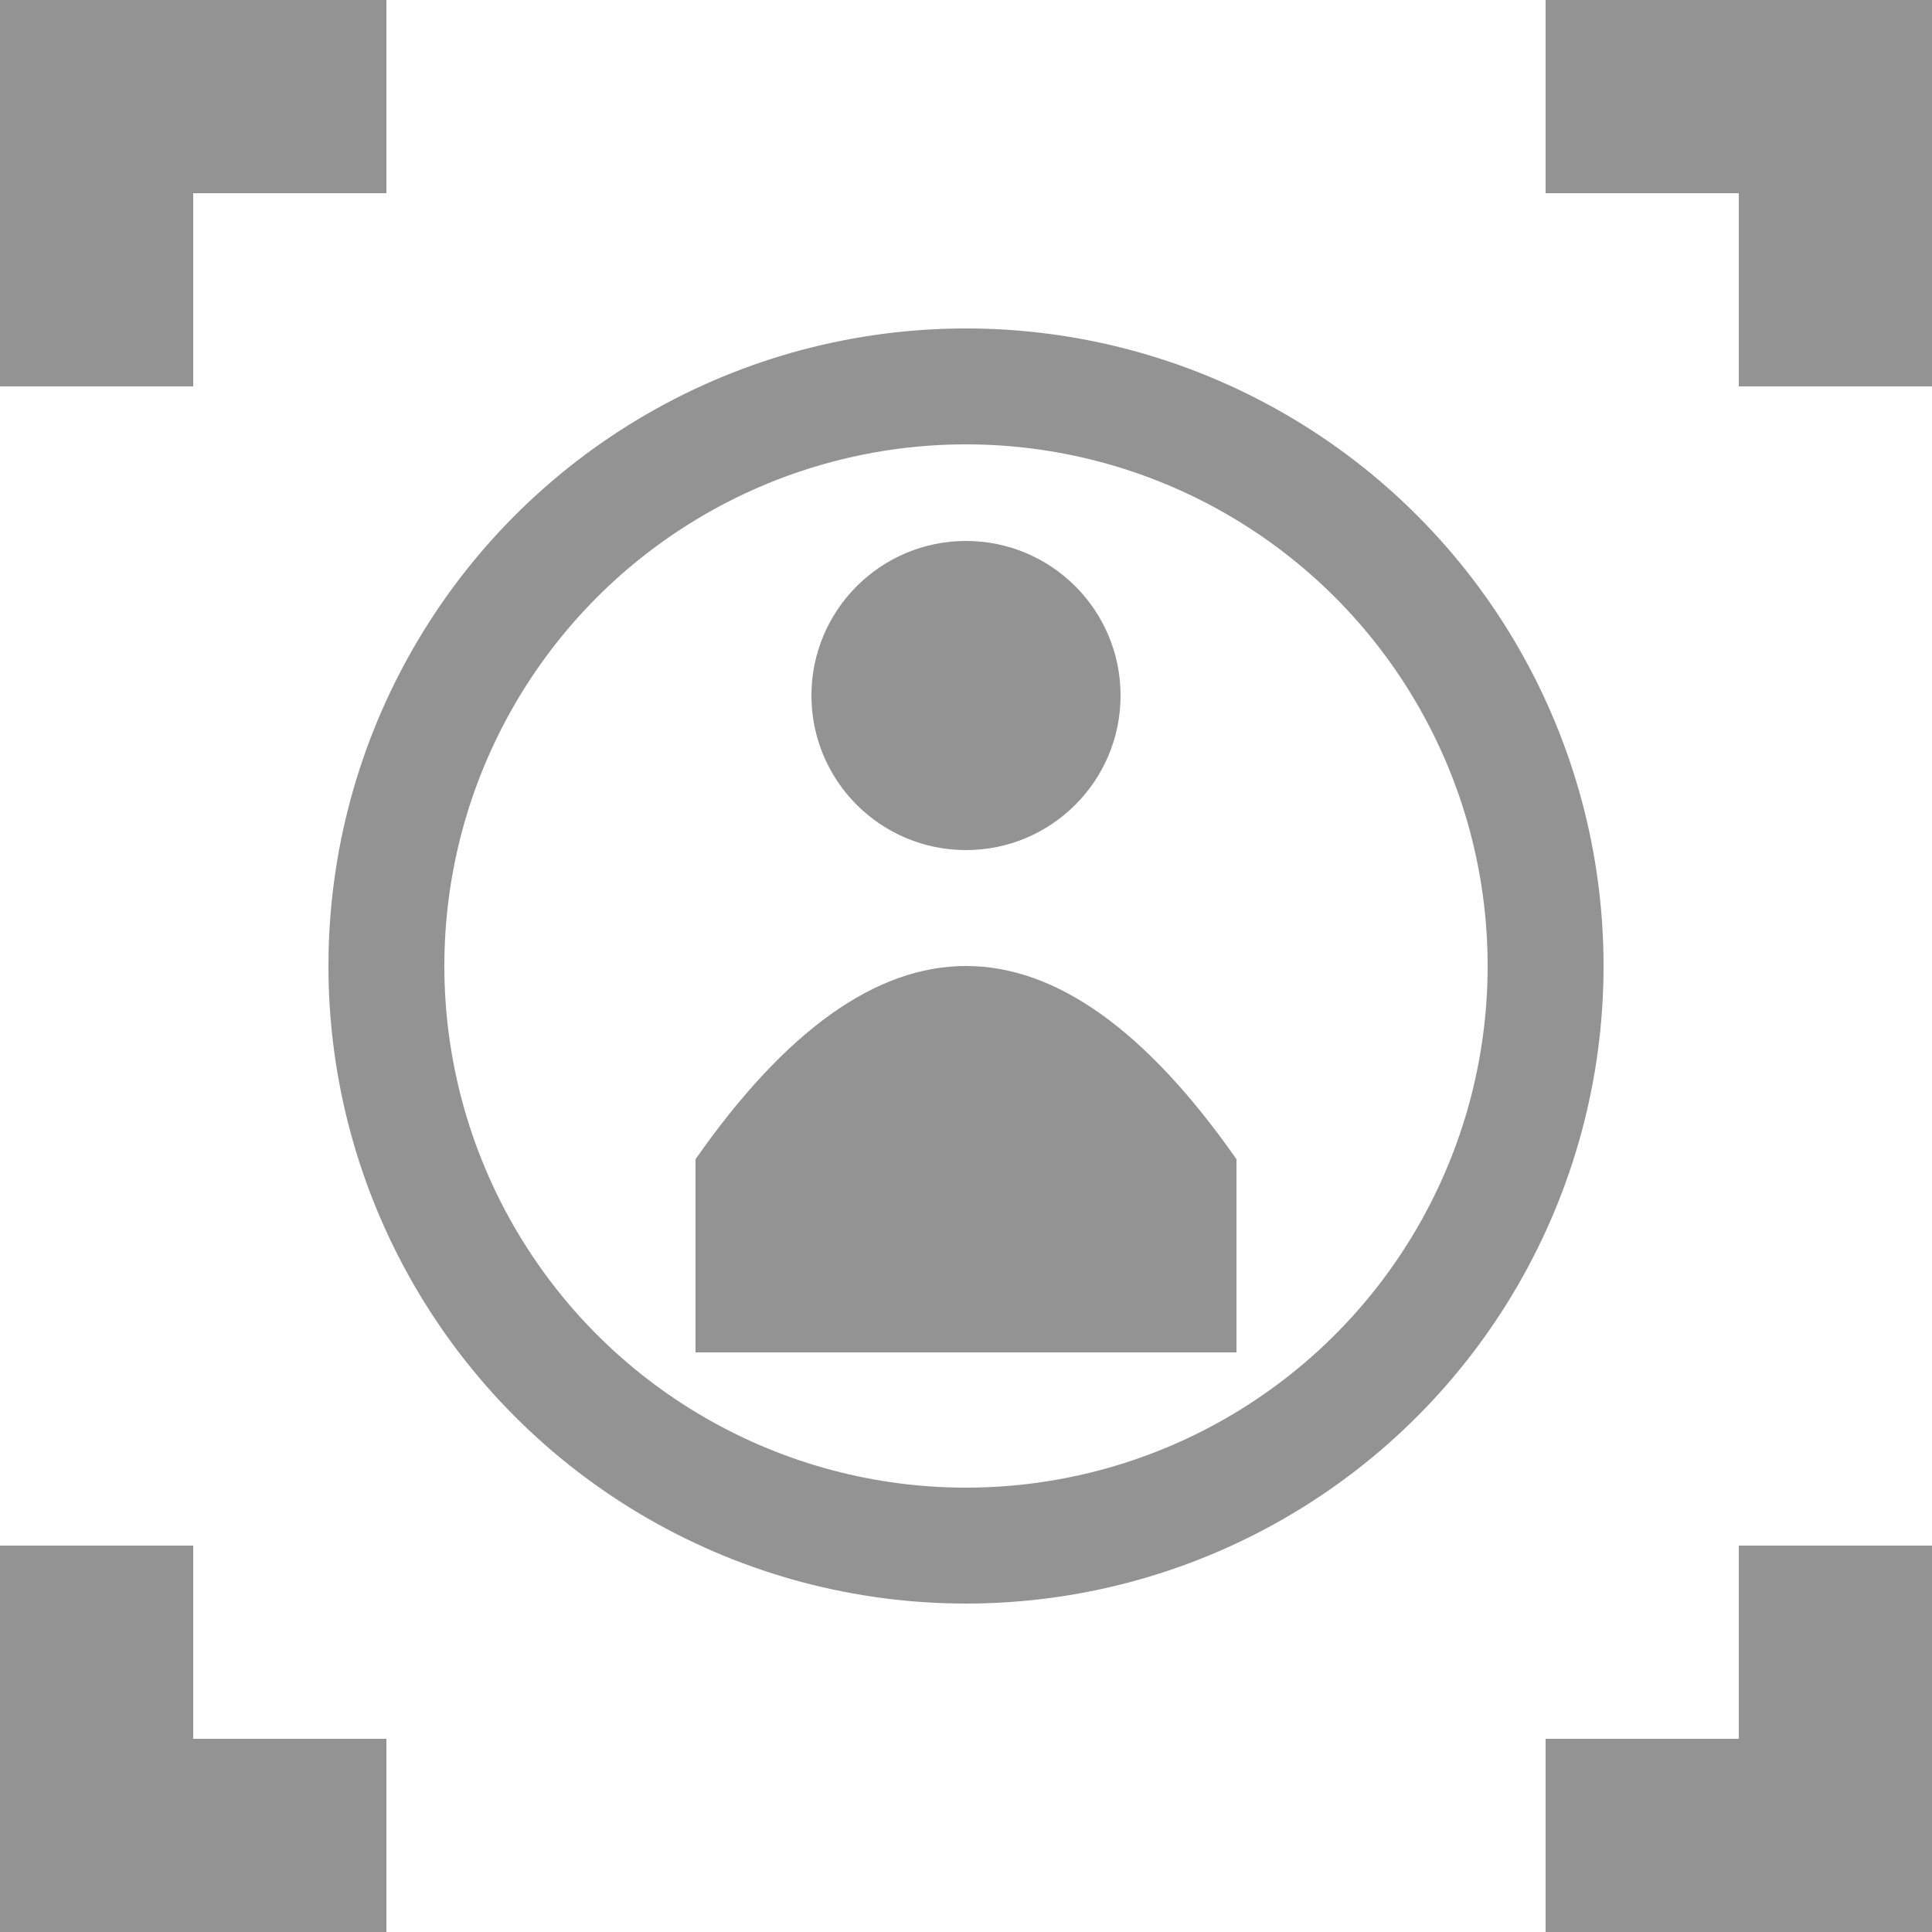 <svg xmlns="http://www.w3.org/2000/svg" viewBox="0 0 500 500"><g fill="#939393"><path d="M0,0 L100,0 L100,50 L50,50 L50,100 L0,100 Z"></path><path d="M400,0 L500,0 L500,100 L450,100 L450,50 L400,50 Z"></path><path d="M0,400 L50,400 L50,450 L100,450 L100,500 L0,500 Z"></path><path d="M400,450 L450,450 L450,400 L500,400 L500,500 L400,500 Z"></path><circle cx="250" cy="250" r="150" stroke="#939393" stroke-width="30" fill="none"></circle><circle cx="250" cy="180" r="40"></circle><path d="M180,300 Q250,200 320,300 L320,350 L180,350 Z"></path></g></svg>